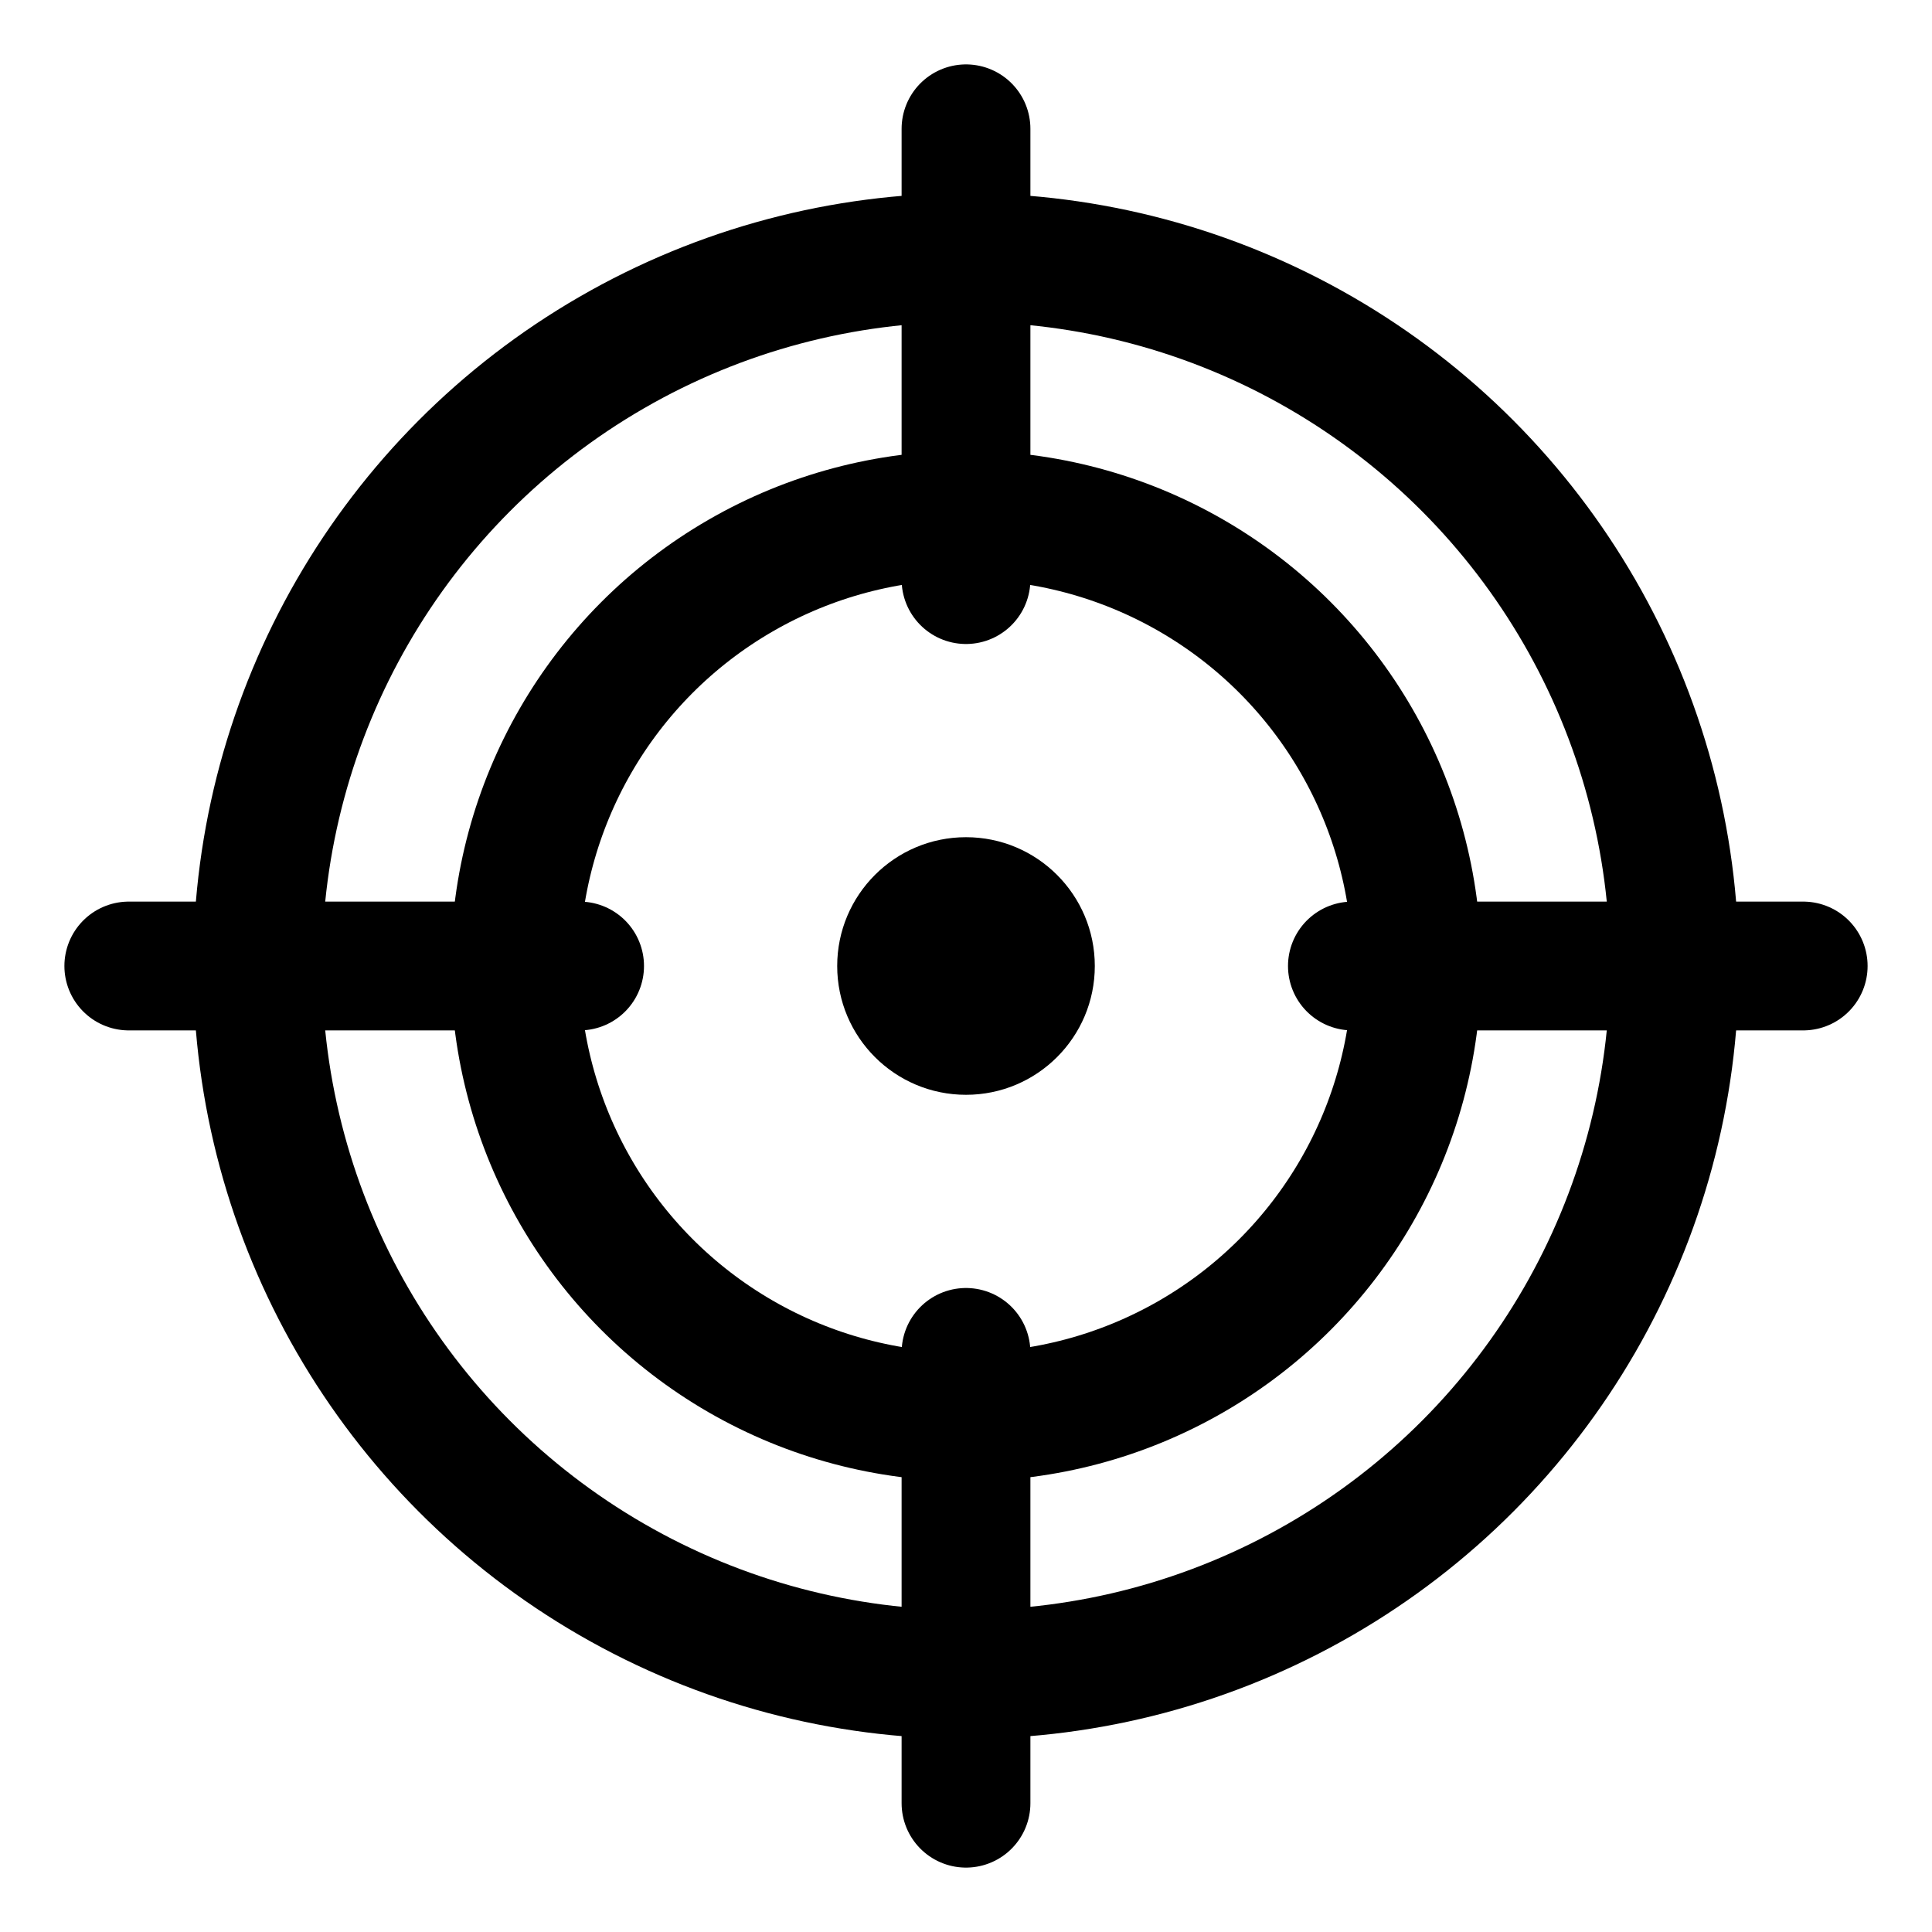 <?xml version="1.0" encoding="iso-8859-1"?><!-- Generator: Adobe Illustrator 21.1.0, SVG Export Plug-In . SVG Version: 6.00 Build 0)  --><svg xmlns="http://www.w3.org/2000/svg" xmlns:xlink="http://www.w3.org/1999/xlink" viewBox="0 0 30 30" width="120px" height="120px"><circle style="fill:none;stroke:#000000;stroke-width:2;stroke-miterlimit:10;" cx="15" cy="15" r="11"/><circle style="fill:none;stroke:#000000;stroke-width:2;stroke-miterlimit:10;" cx="15" cy="15" r="7"/><circle cx="15" cy="15" r="2"/><line style="fill:none;stroke:#000000;stroke-width:2;stroke-linecap:round;stroke-miterlimit:10;" x1="15" y1="2" x2="15" y2="9"/><line style="fill:none;stroke:#000000;stroke-width:2;stroke-linecap:round;stroke-miterlimit:10;" x1="15" y1="21" x2="15" y2="28"/><line style="fill:none;stroke:#000000;stroke-width:2;stroke-linecap:round;stroke-miterlimit:10;" x1="28" y1="15" x2="21" y2="15"/><line style="fill:none;stroke:#000000;stroke-width:2;stroke-linecap:round;stroke-miterlimit:10;" x1="9" y1="15" x2="2" y2="15"/></svg>